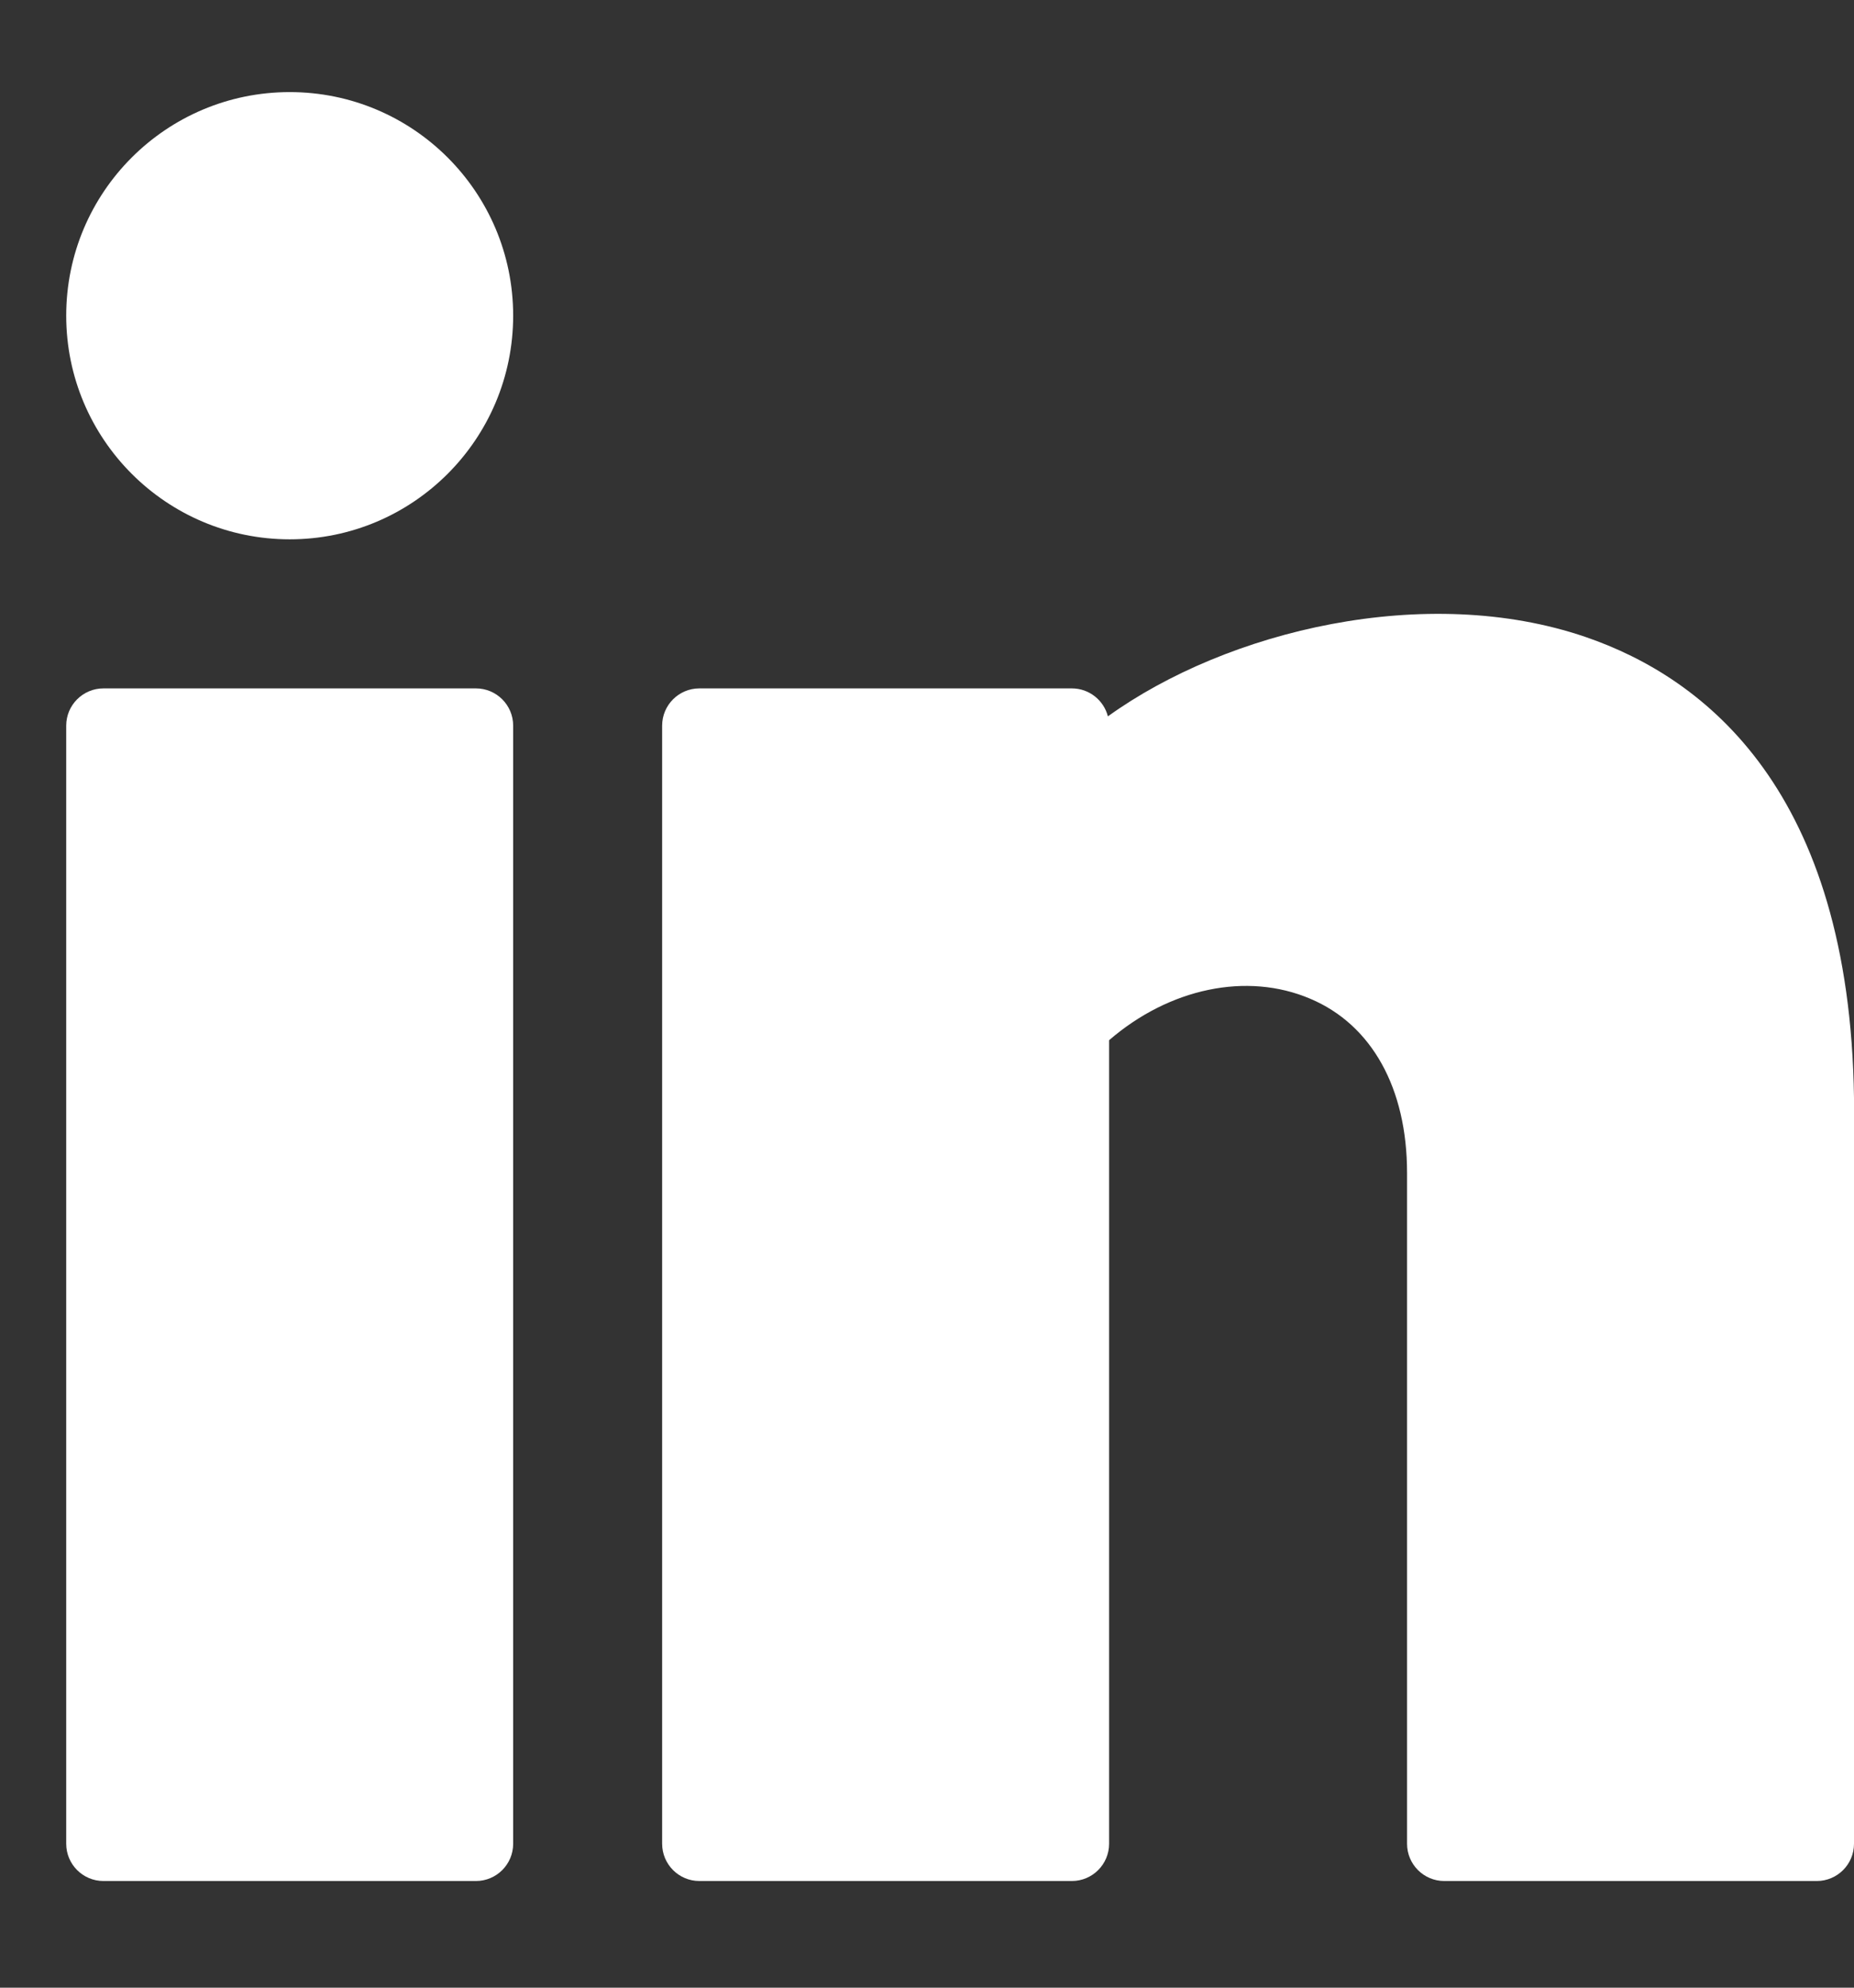 <svg width="14" height="15" viewBox="0 0 14 15" fill="none" xmlns="http://www.w3.org/2000/svg">
<rect x="0" y="0" width="14" height="15" fill="#333333" stroke="none"/>
<path d="M2.188 4.07C3.119 4.07 3.875 3.314 3.875 2.382C3.875 1.45 3.119 0.695 2.188 0.695C1.256 0.695 0.5 1.45 0.5 2.382C0.5 3.314 1.256 4.07 2.188 4.07Z" fill="white"/>
<path d="M3.594 5.195H0.781C0.626 5.195 0.5 5.321 0.5 5.476V13.914C0.5 14.069 0.626 14.195 0.781 14.195H3.594C3.749 14.195 3.875 14.069 3.875 13.914V5.476C3.875 5.321 3.749 5.195 3.594 5.195Z" fill="white"/>
<path d="M11.973 4.807C10.771 4.396 9.268 4.757 8.366 5.406C8.335 5.285 8.225 5.195 8.094 5.195H5.281C5.126 5.195 5 5.321 5 5.476V13.914C5 14.069 5.126 14.195 5.281 14.195H8.094C8.249 14.195 8.375 14.069 8.375 13.914V7.85C8.829 7.458 9.415 7.333 9.894 7.537C10.359 7.733 10.625 8.213 10.625 8.851V13.914C10.625 14.069 10.751 14.195 10.906 14.195H13.719C13.874 14.195 14 14.069 14 13.914V8.285C13.968 5.973 12.881 5.118 11.973 4.807Z" fill="white"/>
</svg>
